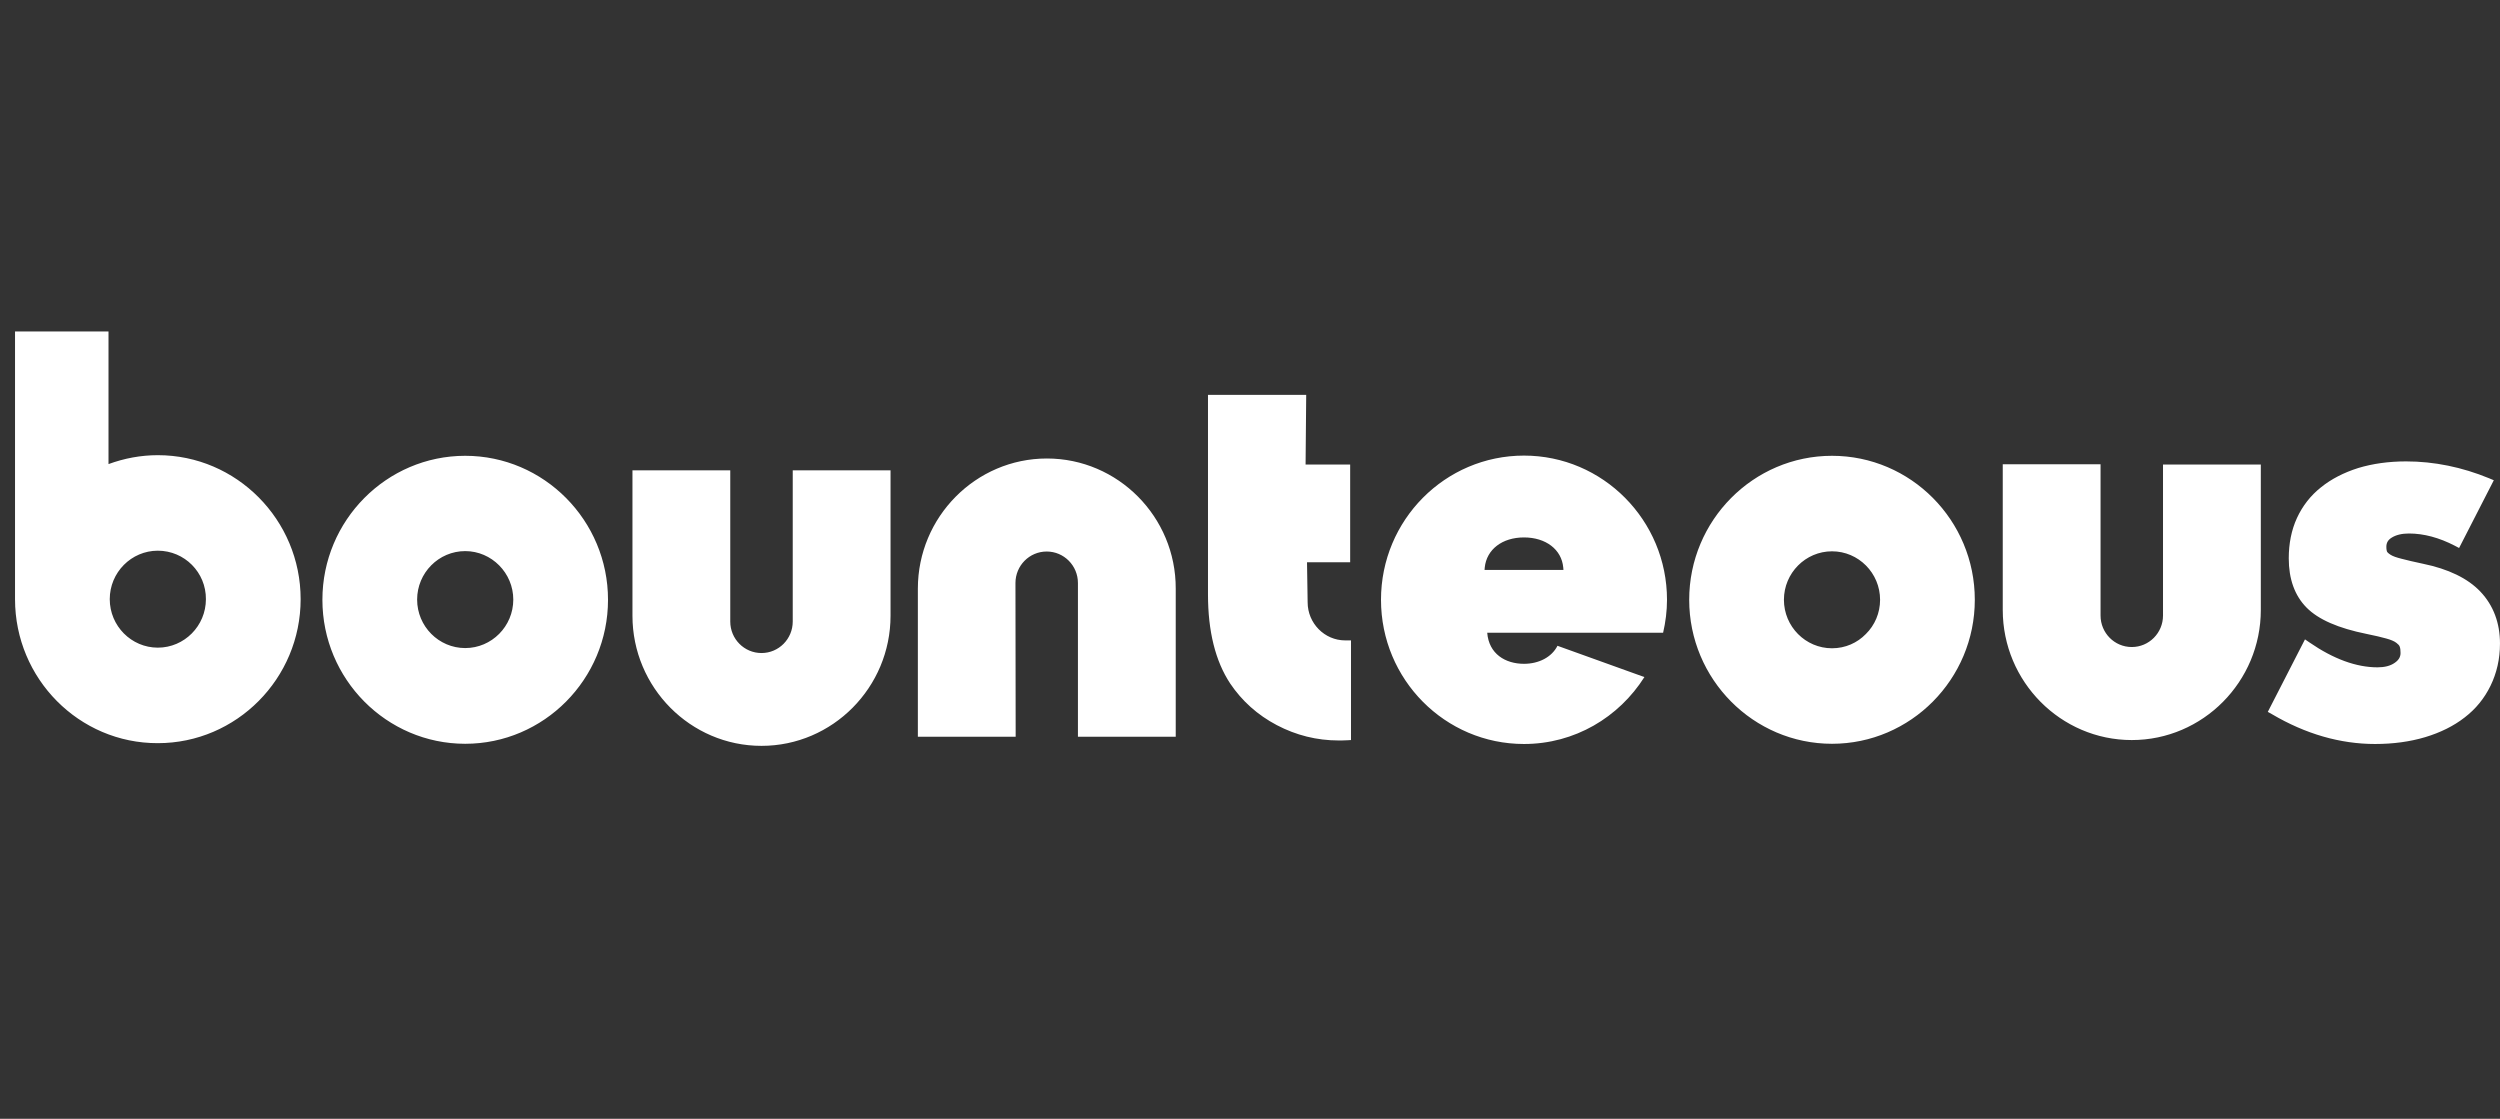 <svg width="181" height="81" viewBox="0 0 181 81" fill="none" xmlns="http://www.w3.org/2000/svg">
<rect x="0" y="0" width="181" height="81" fill="#333333" stroke="none"/>
<path d="M94.673 43.605C94.673 45.12 95.893 46.365 97.395 46.365H97.812V53.58L97.544 53.595C97.276 53.61 97.068 53.61 96.919 53.61C95.342 53.61 93.84 53.235 92.442 52.5C91.043 51.765 89.913 50.745 89.065 49.485C87.994 47.865 87.458 45.705 87.458 43.035V28.59H94.569L94.524 33.63H97.752V40.71H94.628L94.673 43.605ZM33.681 33C39.379 33 44.02 37.68 44.02 43.425C44.02 49.17 39.379 53.85 33.681 53.85C27.984 53.85 23.342 49.17 23.342 43.425C23.342 37.68 27.984 33 33.681 33ZM33.681 39.9C31.762 39.9 30.2 41.475 30.2 43.41C30.2 45.345 31.762 46.92 33.681 46.92C35.6 46.92 37.162 45.345 37.162 43.41C37.162 41.49 35.6 39.9 33.681 39.9ZM1.088 43.38V24H7.856V33.6C9.002 33.18 10.192 32.955 11.427 32.955C17.124 32.955 21.766 37.635 21.766 43.38C21.766 49.125 17.124 53.805 11.427 53.805C5.729 53.82 1.088 49.14 1.088 43.38ZM11.427 39.87C9.508 39.87 7.946 41.445 7.946 43.38C7.946 45.315 9.508 46.89 11.427 46.89C13.346 46.89 14.908 45.315 14.908 43.38C14.923 41.445 13.361 39.87 11.427 39.87ZM45.79 44.58C45.79 49.77 49.985 54 55.133 54C60.28 54 64.475 49.77 64.475 44.58V34.05H57.394V45C57.394 46.26 56.382 47.28 55.133 47.28C53.883 47.28 52.871 46.26 52.871 45V34.05H45.79V44.58ZM142.976 43.425C142.976 49.17 138.334 53.85 132.637 53.85C126.939 53.85 122.298 49.17 122.298 43.425C122.298 37.68 126.939 33 132.637 33C138.334 33 142.976 37.665 142.976 43.425ZM136.118 43.425C136.118 41.49 134.556 39.915 132.637 39.915C130.718 39.915 129.156 41.49 129.156 43.425C129.156 45.36 130.718 46.935 132.637 46.935C133.604 46.935 134.466 46.545 135.091 45.9C135.731 45.27 136.118 44.385 136.118 43.425ZM156.602 44.565C156.602 45.825 155.59 46.845 154.341 46.845C153.091 46.845 152.08 45.825 152.08 44.565V33.615H144.999V43.965V44.16C144.999 49.35 149.194 53.58 154.341 53.58C159.488 53.58 163.683 49.35 163.683 44.16V33.63H156.602V44.565ZM75.795 33.195C70.648 33.195 66.453 37.425 66.453 42.615V53.34H73.534L73.519 42.21C73.519 40.95 74.531 39.93 75.781 39.93C77.03 39.93 78.042 40.95 78.042 42.21V53.34H85.123V42.615C85.138 37.425 80.942 33.195 75.795 33.195ZM179.585 42.84C178.663 41.865 177.25 41.19 175.42 40.815C174.78 40.68 174.275 40.56 173.873 40.455C173.516 40.365 173.248 40.275 173.085 40.17C172.891 40.05 172.847 39.975 172.832 39.96C172.802 39.9 172.772 39.795 172.772 39.585C172.772 39.3 172.891 39.09 173.159 38.925C173.471 38.73 173.888 38.625 174.409 38.625C175.48 38.625 176.595 38.925 177.726 39.51L178.038 39.675L180.552 34.77L180.195 34.62C178.261 33.825 176.238 33.405 174.2 33.405C172.936 33.405 171.775 33.57 170.734 33.885C169.693 34.215 168.785 34.68 168.042 35.28C167.283 35.88 166.703 36.63 166.301 37.5C165.899 38.37 165.706 39.36 165.706 40.425C165.706 41.925 166.137 43.125 167 43.995C167.848 44.85 169.276 45.48 171.359 45.9C171.939 46.02 172.415 46.125 172.772 46.23C173.099 46.32 173.352 46.425 173.501 46.545C173.62 46.635 173.709 46.725 173.739 46.815C173.784 46.935 173.799 47.085 173.799 47.28C173.799 47.565 173.665 47.79 173.382 47.985C173.07 48.21 172.638 48.315 172.133 48.315C170.6 48.315 168.949 47.715 167.209 46.515L166.881 46.29L164.189 51.54L164.486 51.705C166.926 53.145 169.44 53.865 171.954 53.865C173.263 53.865 174.483 53.7 175.584 53.37C176.685 53.04 177.652 52.56 178.44 51.945C179.243 51.33 179.868 50.565 180.314 49.65C180.761 48.735 180.999 47.715 180.999 46.59C180.999 45.105 180.523 43.83 179.585 42.84ZM120.409 45.81H107.675C107.794 47.34 108.984 48.06 110.337 48.06C111.409 48.06 112.346 47.58 112.762 46.755L119.055 49.02C117.21 51.93 114.012 53.865 110.337 53.865C104.625 53.865 99.984 49.2 99.984 43.425C99.984 37.65 104.625 32.985 110.337 32.985C116.05 32.985 120.691 37.665 120.691 43.425C120.691 44.235 120.587 45.045 120.409 45.81ZM113.194 41.265L113.179 41.085C113.06 39.78 111.914 38.91 110.337 38.91C108.761 38.91 107.63 39.78 107.496 41.085L107.481 41.265H113.194Z" fill="white"/>
</svg>
